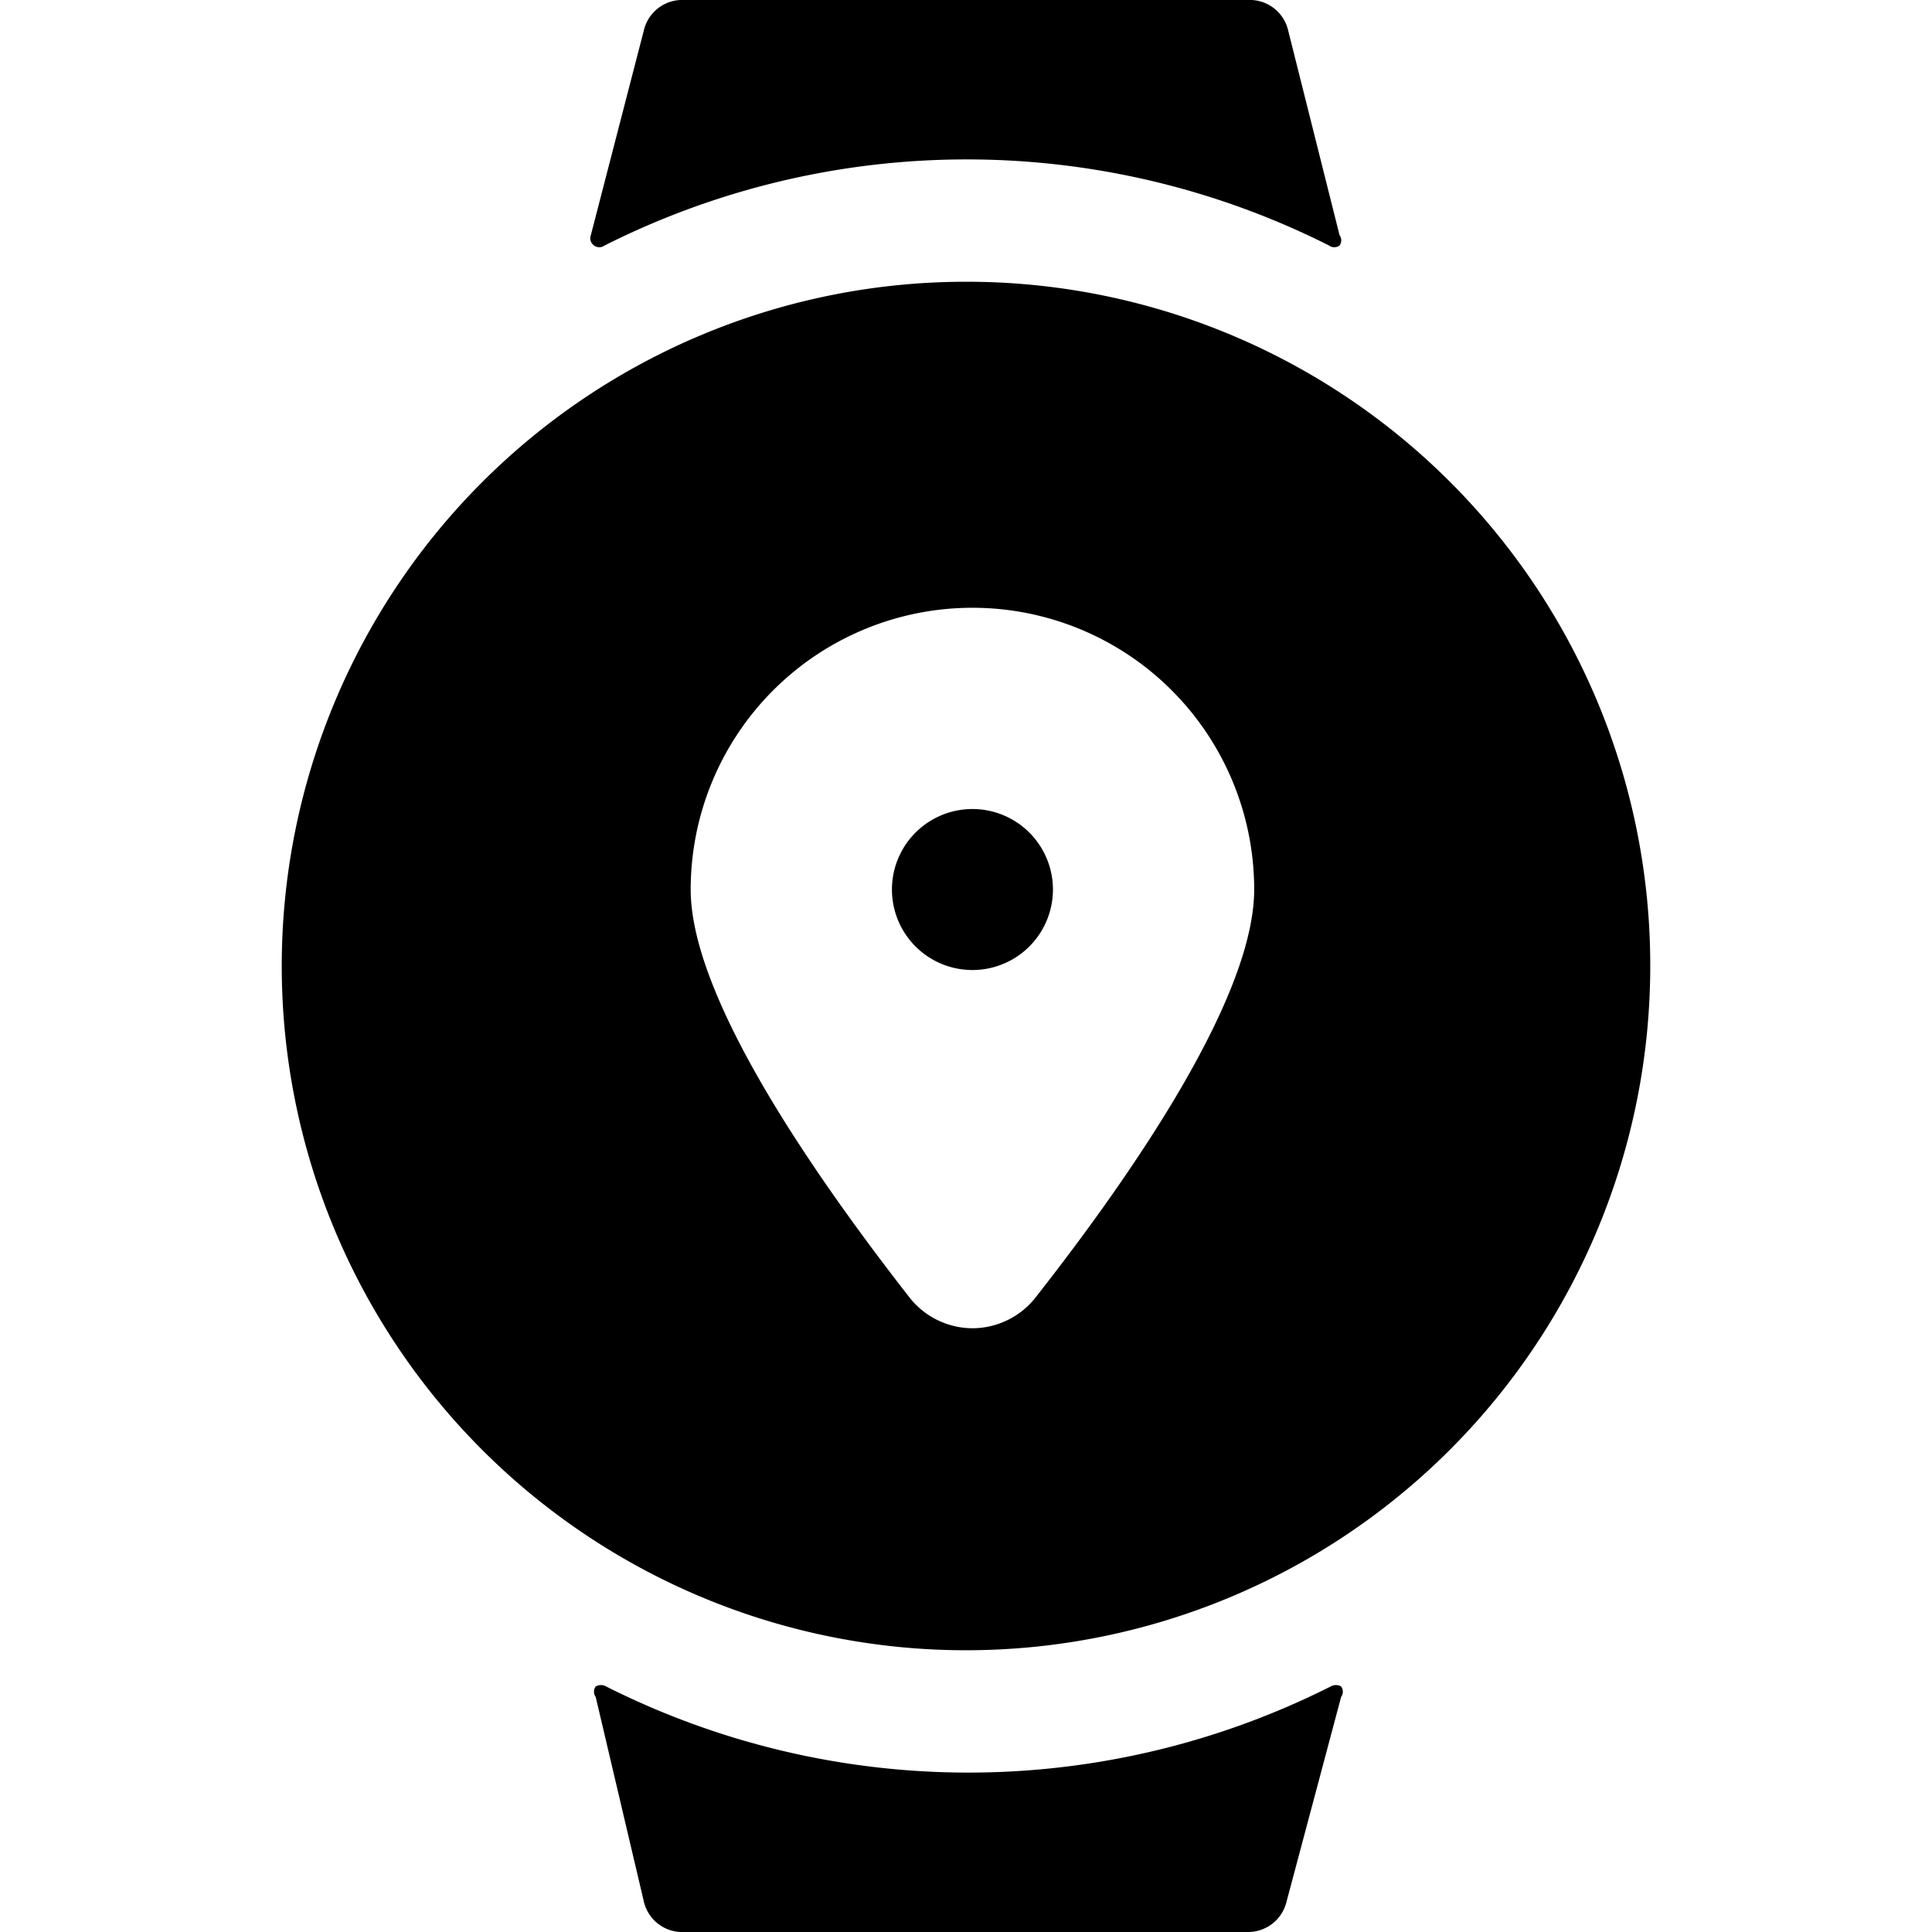 <svg xmlns="http://www.w3.org/2000/svg" viewBox="0 0 24 24"><g><path d="M12 3.5a8.5 8.5 0 1 0 8.5 8.5A8.49 8.49 0 0 0 12 3.5Zm0.87 12.61a1 1 0 0 1 -0.78 0.39 1 1 0 0 1 -0.79 -0.38c-1.24 -1.59 -2.72 -3.75 -2.72 -5.07a3.5 3.5 0 1 1 7 0c0 1.32 -1.47 3.48 -2.71 5.06Z" fill="#000000" stroke-width="1"></path><path d="M7.38 3.05a0.11 0.11 0 0 0 0.13 0 10 10 0 0 1 9 0 0.11 0.11 0 0 0 0.13 0 0.11 0.11 0 0 0 0 -0.13L16 0.37a0.49 0.49 0 0 0 -0.5 -0.37h-7a0.49 0.49 0 0 0 -0.5 0.37l-0.66 2.55a0.11 0.11 0 0 0 0.04 0.13Z" fill="#000000" stroke-width="1"></path><path d="M16.66 21.08a0.11 0.11 0 0 0 0 -0.13 0.13 0.13 0 0 0 -0.13 0 10 10 0 0 1 -9 0 0.13 0.13 0 0 0 -0.13 0 0.11 0.11 0 0 0 0 0.13l0.6 2.55a0.49 0.49 0 0 0 0.5 0.37h7a0.49 0.49 0 0 0 0.48 -0.37Z" fill="#000000" stroke-width="1"></path><path d="M11.08 11.05a1 1 0 1 0 2 0 1 1 0 1 0 -2 0" fill="#000000" stroke-width="1"></path></g></svg>